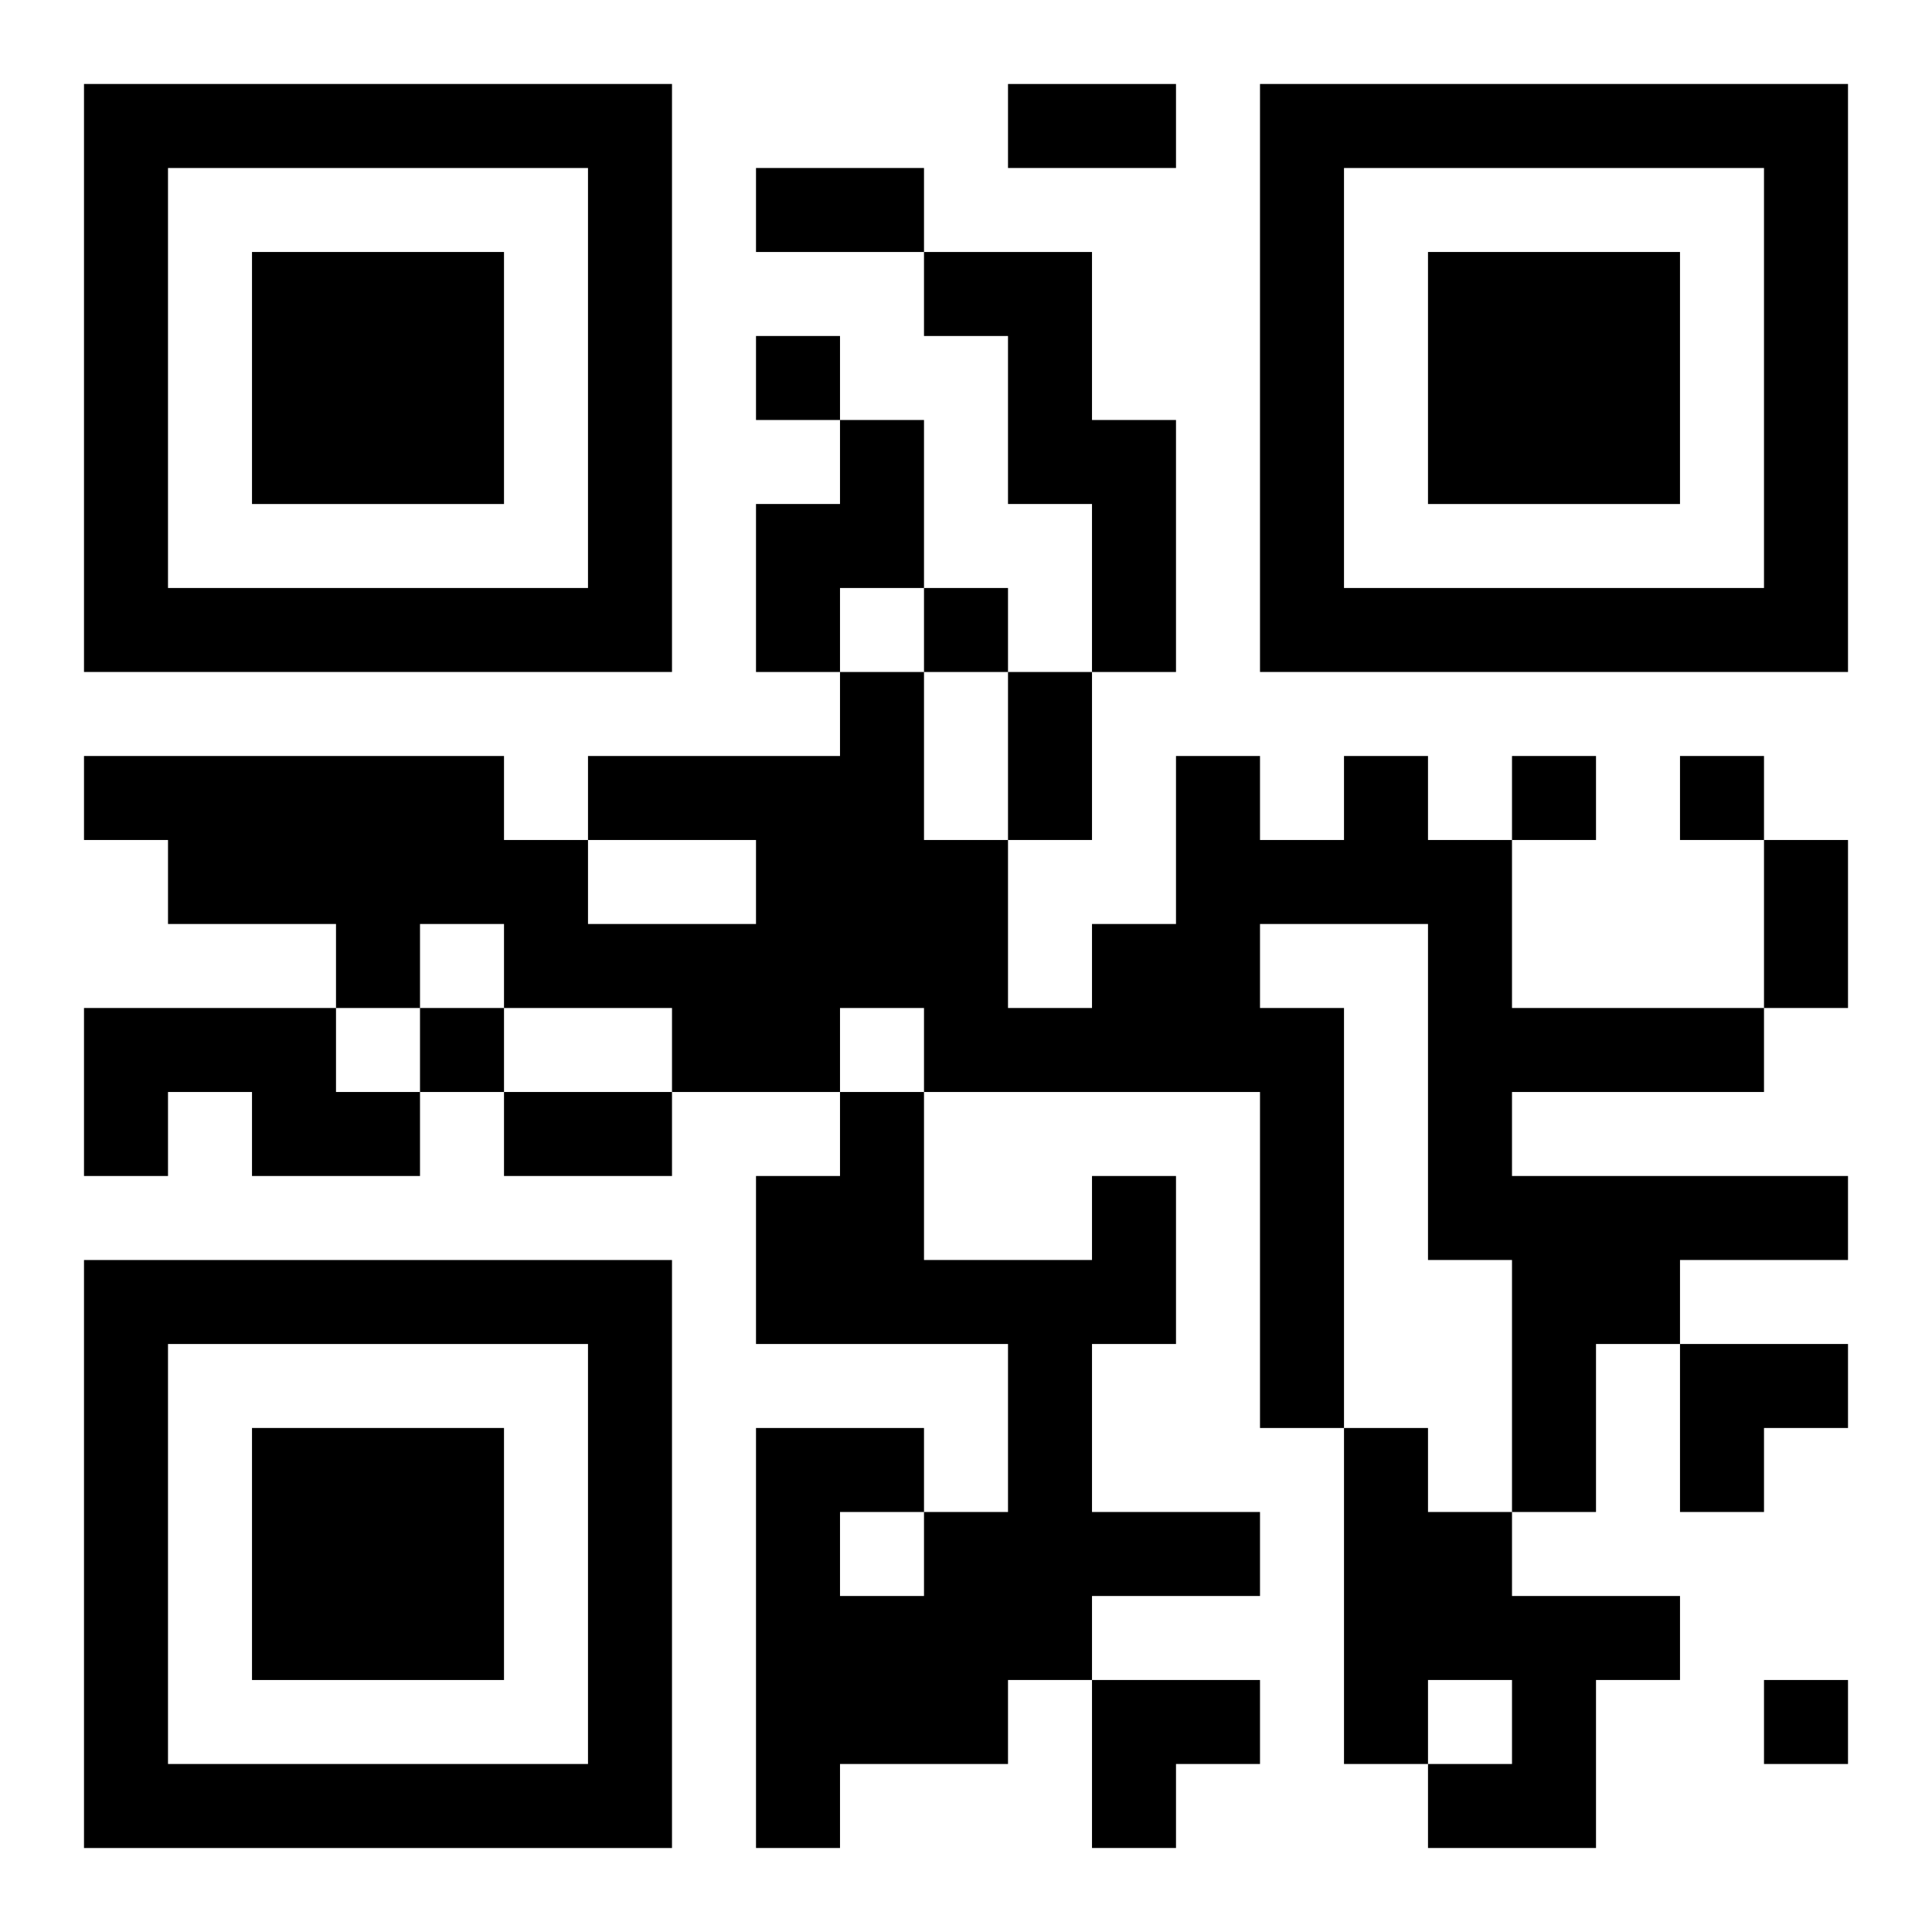 <?xml version="1.0" encoding="UTF-8"?>
<svg width="250" height="250" baseProfile="full" version="1.1" viewBox="-1 -1 23 23" xmlns="http://www.w3.org/2000/svg" xmlns:xlink="http://www.w3.org/1999/xlink"><symbol id="a"><path d="m0 7v7h7v-7h-7zm1 1h5v5h-5v-5zm1 1v3h3v-3h-3z"/></symbol><use y="-7" xlink:href="#a"/><use y="7" xlink:href="#a"/><use x="14" y="-7" xlink:href="#a"/><path d="m10 2h2v2h1v3h-1v-2h-1v-2h-1v-1m-1 2h1v2h-1v1h-1v-2h1v-1m6 4h1v1h1v2h3v1h-3v1h4v1h-2v1h-1v2h-1v-3h-1v-4h-2v1h1v5h-1v-4h-4v-1h-1v1h-2v-1h-2v-1h-1v1h-1v-1h-2v-1h-1v-1h5v1h1v1h2v-1h-2v-1h3v-1h1v2h1v2h1v-1h1v-2h1v1h1v-1m-15 3h3v1h1v1h-2v-1h-1v1h-1v-2m12 2h1v2h-1v2h2v1h-2v1h-1v1h-2v1h-1v-5h2v1h1v-2h-3v-2h1v-1h1v2h2v-1m-3 4v1h1v-1h-1m6-1h1v1h1v1h2v1h-1v2h-2v-1h1v-1h-1v1h-1v-4m-7-13v1h1v-1h-1m2 3v1h1v-1h-1m7 2v1h1v-1h-1m2 0v1h1v-1h-1m-15 3v1h1v-1h-1m16 8v1h1v-1h-1m-9-19h2v1h-2v-1m-3 1h2v1h-2v-1m3 6h1v2h-1v-2m9 2h1v2h-1v-2m-15 3h2v1h-2v-1m14 3h2v1h-1v1h-1zm-7 4h2v1h-1v1h-1z"/></svg>
